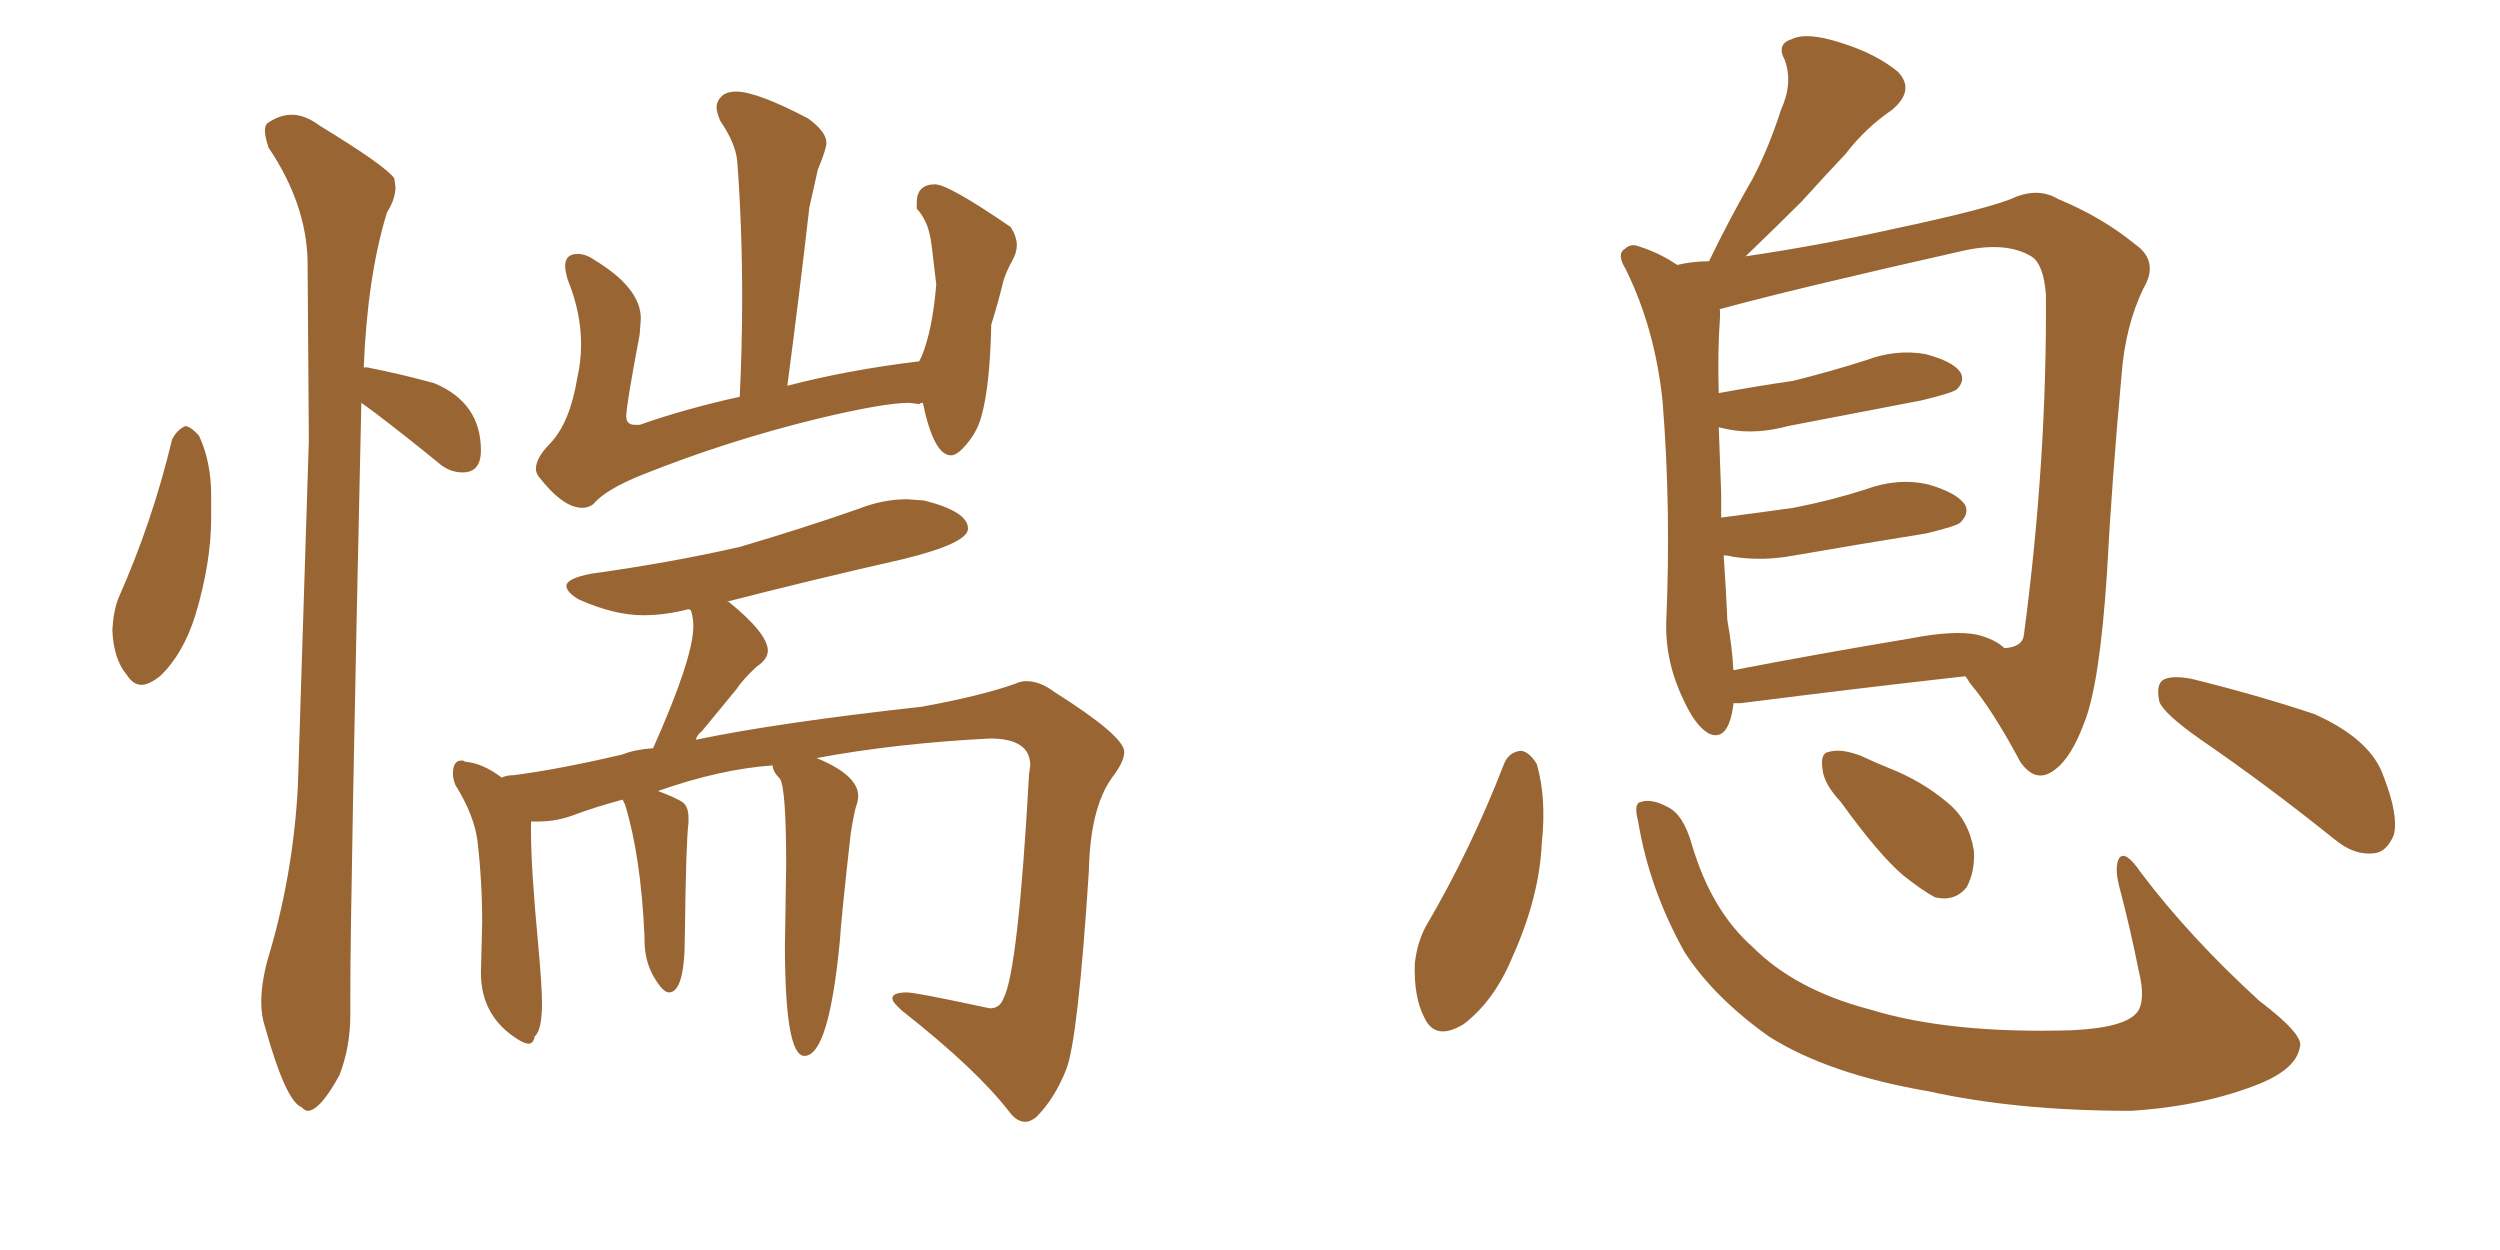 <svg xmlns="http://www.w3.org/2000/svg" xmlns:xlink="http://www.w3.org/1999/xlink" width="300" height="150"><path fill="#996633" padding="10" d="M16.99 82.18L16.99 82.18Q15.97 82.18 15.23 81.01L15.23 81.01Q13.62 79.10 13.48 75.59L13.48 75.59Q13.62 73.24 14.21 71.78L14.21 71.78Q18.31 62.55 20.65 52.73L20.65 52.73Q21.24 51.56 22.27 51.12L22.27 51.12Q23.00 51.27 23.88 52.29L23.88 52.29Q25.34 55.37 25.34 59.47L25.34 59.47L25.34 62.11Q25.34 67.53 23.44 73.83L23.44 73.83Q21.97 78.52 19.19 81.15L19.19 81.15Q17.87 82.18 16.99 82.18ZM36.91 133.30L36.91 133.30Q36.62 133.30 36.18 132.86L36.18 132.86Q34.28 132.13 31.79 123.19L31.79 123.19Q31.35 121.88 31.35 120.26L31.35 120.26Q31.35 118.07 32.08 115.28L32.08 115.28Q35.16 105.18 35.74 94.48L35.74 94.48L37.06 52.88L36.91 31.35Q36.77 24.46 32.23 17.72L32.23 17.72Q31.79 16.41 31.79 15.67L31.79 15.67Q31.79 15.09 32.08 14.79L32.08 14.79Q33.54 13.77 35.01 13.77L35.01 13.77Q36.62 13.77 38.38 15.09L38.38 15.09Q46.29 19.92 47.31 21.39L47.31 21.39L47.46 22.41Q47.46 23.88 46.44 25.49L46.44 25.49Q44.09 33.11 43.65 44.09L43.65 44.09L44.09 44.09Q48.49 44.97 52.15 46.00L52.15 46.00Q57.71 48.34 57.71 54.05L57.71 54.05Q57.71 56.69 55.52 56.69L55.52 56.69Q53.91 56.69 52.59 55.52L52.59 55.52Q48.63 52.29 44.97 49.51L44.97 49.51L43.36 48.34Q42.04 107.81 42.04 119.24L42.04 119.24L42.04 121.73Q42.04 125.68 40.72 129.05L40.72 129.05Q38.38 133.30 36.91 133.30ZM69.87 60.94L69.87 60.94Q67.53 60.94 64.60 57.13L64.60 57.13Q64.31 56.69 64.31 56.25L64.31 56.25Q64.31 54.93 66.06 53.17L66.06 53.17Q68.41 50.68 69.29 45.26L69.29 45.26Q69.73 43.36 69.73 41.31L69.73 41.31Q69.73 37.50 68.12 33.54L68.12 33.54Q67.82 32.52 67.82 31.93L67.82 31.93Q67.82 30.47 69.29 30.47L69.29 30.47Q70.31 30.47 71.34 31.20L71.34 31.20Q76.90 34.57 76.90 38.23L76.90 38.23L76.76 40.14Q75.15 48.63 75.15 49.95L75.15 49.95Q75.15 50.98 76.17 50.98L76.17 50.98L76.76 50.98Q82.18 49.07 88.77 47.61L88.77 47.61Q89.06 41.46 89.06 35.74L89.06 35.74Q89.06 27.25 88.48 19.48L88.48 19.48Q88.33 17.29 86.43 14.50L86.43 14.50Q85.99 13.48 85.99 12.89L85.99 12.89Q85.99 12.16 86.57 11.57Q87.16 10.99 88.33 10.99L88.33 10.99Q90.82 10.99 96.97 14.21L96.97 14.21Q99.17 15.82 99.17 17.14L99.17 17.14Q99.17 17.87 98.14 20.36L98.14 20.36L97.12 24.90Q95.95 35.16 94.48 46.29L94.48 46.29Q101.81 44.38 110.30 43.36L110.30 43.36L110.60 42.77Q111.91 39.55 112.35 34.13L112.35 34.13Q112.06 31.79 111.84 29.81Q111.62 27.83 111.11 26.73Q110.60 25.63 110.01 25.05L110.01 25.05L110.01 24.32Q110.01 22.12 112.21 22.12L112.21 22.12Q113.82 22.12 121.29 27.25L121.29 27.25Q122.02 28.42 122.02 29.44L122.02 29.44Q122.02 30.32 121.44 31.35Q120.85 32.37 120.41 33.69L120.41 33.69Q119.82 36.18 118.95 38.96L118.95 38.96Q118.80 46.29 117.77 49.95L117.77 49.95Q117.19 52.15 115.43 53.91L115.43 53.91Q114.70 54.64 114.11 54.64L114.11 54.64Q112.06 54.64 110.74 48.34L110.74 48.34Q110.45 48.34 110.30 48.49L110.30 48.49L109.13 48.34Q106.05 48.34 98.14 50.24L98.14 50.24Q87.30 52.88 77.05 56.98L77.05 56.98Q72.66 58.74 71.19 60.50L71.19 60.50Q70.61 60.94 69.87 60.94ZM123.05 134.62L123.05 134.62Q122.02 134.62 121.14 133.45L121.14 133.45Q117.19 128.32 108.25 121.29L108.25 121.29Q107.08 120.26 107.08 119.82L107.08 119.82Q107.08 119.09 108.84 119.09L108.84 119.09Q109.86 119.09 118.07 120.85L118.07 120.85L118.80 121.00Q119.97 121.00 120.41 119.82L120.41 119.82Q122.17 116.60 123.49 92.87L123.49 92.87L123.63 91.85Q123.63 88.62 118.80 88.62L118.80 88.62Q107.37 89.21 98.00 90.97L98.00 90.97Q102.98 93.02 102.98 95.51L102.98 95.51Q102.98 96.09 102.76 96.68Q102.54 97.27 102.10 99.90L102.10 99.90Q100.93 110.30 100.78 112.94L100.78 112.94Q99.46 126.71 96.53 126.71L96.53 126.71Q94.19 126.71 94.19 113.38L94.19 113.38L94.34 103.86Q94.34 94.63 93.60 93.46L93.60 93.46Q92.72 92.58 92.72 91.85L92.72 91.85Q86.43 92.29 78.96 94.92L78.96 94.92Q81.30 95.80 81.96 96.31Q82.62 96.83 82.62 98.14L82.62 98.14L82.62 98.73Q82.32 100.93 82.18 112.35L82.18 112.35Q82.18 119.09 80.27 119.09L80.27 119.09Q79.54 119.09 78.44 117.19Q77.34 115.28 77.34 112.79L77.34 112.79L77.34 112.35Q76.90 102.69 75 96.53L75 96.53L74.71 95.95Q71.04 96.97 68.92 97.78Q66.80 98.58 64.60 98.58L64.60 98.58L63.72 98.58L63.72 99.90Q63.72 104.15 64.60 113.53L64.60 113.53Q65.04 118.36 65.04 120.41L65.04 120.41Q65.04 123.63 64.16 124.37L64.16 124.37Q64.01 125.24 63.43 125.24L63.43 125.24Q62.99 125.24 62.26 124.80L62.26 124.80Q57.71 122.02 57.71 116.75L57.71 116.75L57.86 110.74Q57.86 105.62 57.28 100.78L57.28 100.78Q56.84 97.71 54.64 94.19L54.64 94.19Q54.35 93.46 54.35 92.87L54.35 92.87Q54.35 91.26 55.37 91.26L55.37 91.26Q55.66 91.26 55.81 91.41L55.81 91.41Q57.86 91.55 60.21 93.31L60.21 93.31Q60.79 93.02 61.67 93.02L61.67 93.02Q67.24 92.29 74.71 90.53L74.71 90.53Q76.17 89.94 78.37 89.79L78.37 89.79Q83.20 78.96 83.20 75.15L83.20 75.15Q83.20 74.12 82.91 73.24L82.91 73.24L82.62 73.10Q79.83 73.83 77.20 73.83L77.20 73.83Q73.68 73.83 69.43 71.92L69.43 71.92Q67.97 71.04 67.97 70.31L67.97 70.31Q67.97 69.43 70.90 68.85L70.90 68.85Q80.42 67.53 88.77 65.63L88.77 65.63Q96.24 63.43 102.98 61.08L102.98 61.08Q105.91 59.91 108.84 59.91L108.84 59.91L110.89 60.06Q116.16 61.38 116.16 63.43L116.16 63.43Q116.16 65.19 108.40 67.09L108.40 67.09Q97.41 69.58 87.16 72.22L87.16 72.22L87.45 72.22Q92.14 76.03 92.14 78.08L92.14 78.08Q92.14 79.10 90.82 79.98L90.82 79.98Q89.21 81.45 88.33 82.76L88.33 82.76L84.23 87.74Q83.64 88.18 83.50 88.77L83.50 88.77Q93.31 86.72 110.60 84.81L110.60 84.81Q117.77 83.50 121.88 82.03L121.88 82.03Q122.46 81.74 123.19 81.74L123.19 81.74Q124.80 81.74 126.56 83.06L126.56 83.06Q134.91 88.33 134.91 90.23L134.91 90.23Q134.91 91.41 133.45 93.31L133.45 93.31Q130.81 96.97 130.66 104.59L130.66 104.59Q129.35 124.80 127.95 128.32Q126.56 131.84 124.37 134.03L124.37 134.03Q123.63 134.62 123.05 134.62ZM208.01 84.38L208.01 84.38Q208.01 84.38 208.01 84.52L208.01 84.52Q207.42 89.06 205.08 88.04L205.08 88.04Q203.47 87.16 202.00 83.94L202.00 83.94Q199.80 79.39 199.95 74.56L199.95 74.56Q200.54 61.08 199.51 48.19L199.51 48.19Q198.63 39.55 195.12 32.37L195.12 32.37Q193.95 30.47 194.97 29.88L194.97 29.88Q195.70 29.15 196.73 29.59L196.73 29.59Q199.07 30.32 201.27 31.79L201.27 31.79Q203.17 31.35 205.08 31.35L205.08 31.35Q207.71 25.93 210.35 21.39L210.35 21.39Q212.26 17.72 213.72 13.18L213.72 13.18Q215.19 9.96 214.16 7.18L214.16 7.18Q213.13 5.27 215.04 4.69L215.04 4.69Q216.80 3.81 220.90 5.13L220.90 5.13Q225.15 6.45 227.78 8.64L227.78 8.64Q229.83 10.84 227.05 13.18L227.05 13.18Q223.83 15.38 221.48 18.46L221.48 18.46Q218.99 21.09 216.21 24.17L216.21 24.17Q213.57 26.81 209.47 30.76L209.47 30.76Q218.41 29.44 226.90 27.54L226.90 27.54Q239.36 24.90 241.99 23.58L241.99 23.58Q244.78 22.56 246.97 23.88L246.97 23.88Q252.25 26.07 256.20 29.30L256.20 29.30Q259.13 31.35 257.23 34.57L257.23 34.57Q255.03 39.11 254.59 44.97L254.59 44.97Q253.42 57.71 252.83 68.85L252.83 68.85Q251.95 82.32 250.05 86.87L250.05 86.87Q248.58 90.82 246.68 92.29L246.68 92.29Q244.34 94.19 242.43 91.41L242.43 91.41Q239.06 85.11 236.43 82.03L236.43 82.03Q235.99 81.30 235.84 81.15L235.84 81.15Q223.97 82.47 208.89 84.38L208.89 84.38Q208.15 84.38 208.01 84.38ZM237.30 76.17L237.30 76.17Q239.50 76.76 240.53 77.78L240.53 77.78Q242.72 77.64 242.87 76.17L242.87 76.17Q245.65 55.22 245.51 35.30L245.51 35.30Q245.21 31.64 243.75 30.76L243.75 30.76Q240.82 29.00 235.84 30.03L235.84 30.03Q215.04 34.72 206.54 37.06L206.54 37.06Q206.25 37.06 206.40 37.21L206.40 37.21Q206.40 37.65 206.40 38.09L206.40 38.09Q206.10 42.19 206.25 47.17L206.25 47.17Q211.08 46.29 215.19 45.70L215.19 45.70Q219.87 44.53 223.97 43.21L223.97 43.21Q227.49 41.89 231.01 42.48L231.01 42.48Q234.38 43.36 235.25 44.68L235.25 44.68Q235.84 45.70 234.81 46.73L234.81 46.73Q234.23 47.17 230.57 48.05L230.57 48.05Q222.22 49.66 214.60 51.12L214.60 51.12Q210.79 52.15 207.57 51.56L207.57 51.56Q206.84 51.42 206.25 51.27L206.25 51.27Q206.40 55.08 206.54 59.18L206.54 59.18Q206.54 60.64 206.54 62.11L206.54 62.11Q211.08 61.52 215.19 60.94L215.19 60.94Q219.73 60.06 223.83 58.74L223.83 58.74Q227.78 57.28 231.45 58.15L231.45 58.15Q234.96 59.18 235.84 60.64L235.84 60.64Q236.28 61.67 235.25 62.70L235.25 62.70Q234.81 63.13 231.15 64.01L231.15 64.01Q222.95 65.33 215.33 66.65L215.33 66.65Q211.52 67.38 207.86 66.80L207.86 66.80Q207.42 66.65 206.84 66.65L206.84 66.65Q207.13 70.75 207.28 74.41L207.28 74.41Q207.86 77.64 208.01 80.42L208.01 80.42Q217.82 78.52 229.25 76.61L229.25 76.61Q234.52 75.59 237.30 76.17ZM180.47 91.70L180.47 91.70Q181.05 90.23 182.52 90.09L182.52 90.09Q183.54 90.23 184.42 91.70L184.42 91.70Q185.60 95.80 185.01 101.22L185.01 101.22Q184.72 107.67 181.49 114.84L181.49 114.84Q179.30 120.12 175.63 122.90L175.63 122.90Q172.27 124.95 170.95 122.17L170.95 122.17Q169.63 119.68 169.78 115.58L169.78 115.58Q170.07 113.09 171.09 111.18L171.09 111.18Q176.51 101.95 180.47 91.70ZM196.58 98.58L196.58 98.58Q196.00 96.39 196.88 96.24L196.88 96.24Q198.19 95.80 200.10 96.83L200.10 96.83Q202.00 97.71 203.03 101.37L203.03 101.37Q205.37 109.28 210.35 113.67L210.35 113.67Q215.48 118.80 224.41 121.14L224.41 121.14Q233.94 124.07 248.58 123.63L248.58 123.63Q255.03 123.34 256.49 121.44L256.49 121.44Q257.52 119.97 256.64 116.46L256.64 116.46Q255.62 111.33 254.30 106.35L254.30 106.35Q253.71 104.00 254.30 102.98L254.30 102.98Q255.03 101.95 256.93 104.74L256.93 104.74Q262.79 112.50 271.14 120.12L271.14 120.12Q276.56 124.22 275.98 125.68L275.98 125.68Q275.54 128.17 271.44 129.93L271.44 129.93Q264.70 132.71 255.76 133.30L255.76 133.30Q241.99 133.30 231.45 130.96L231.45 130.96Q219.43 128.91 212.26 124.37L212.26 124.37Q205.66 119.68 202.15 114.26L202.15 114.26Q197.90 106.64 196.58 98.58ZM220.90 96.24L220.90 96.24Q218.85 94.04 218.70 92.29L218.70 92.29Q218.41 90.38 219.43 90.23L219.43 90.23Q220.90 89.79 223.24 90.67L223.24 90.67Q225.15 91.55 226.61 92.14L226.61 92.14Q230.71 93.75 233.79 96.39L233.79 96.39Q236.28 98.44 236.87 102.10L236.87 102.10Q237.01 104.59 235.99 106.49L235.99 106.49Q234.52 108.25 232.18 107.67L232.18 107.67Q230.57 106.79 228.37 105.03L228.37 105.03Q225.44 102.54 220.90 96.24ZM264.11 88.77L264.11 88.77L264.11 88.77Q259.72 85.69 259.13 84.23L259.13 84.23Q258.69 82.18 259.57 81.59L259.57 81.59Q260.60 81.01 262.94 81.45L262.94 81.45Q270.70 83.35 277.73 85.69L277.73 85.69Q284.62 88.77 286.08 93.31L286.08 93.31Q287.84 97.85 287.26 100.20L287.26 100.20Q286.38 102.25 284.91 102.39L284.91 102.39Q282.57 102.69 280.22 100.78L280.22 100.78Q272.02 94.19 264.11 88.77Z"/></svg>